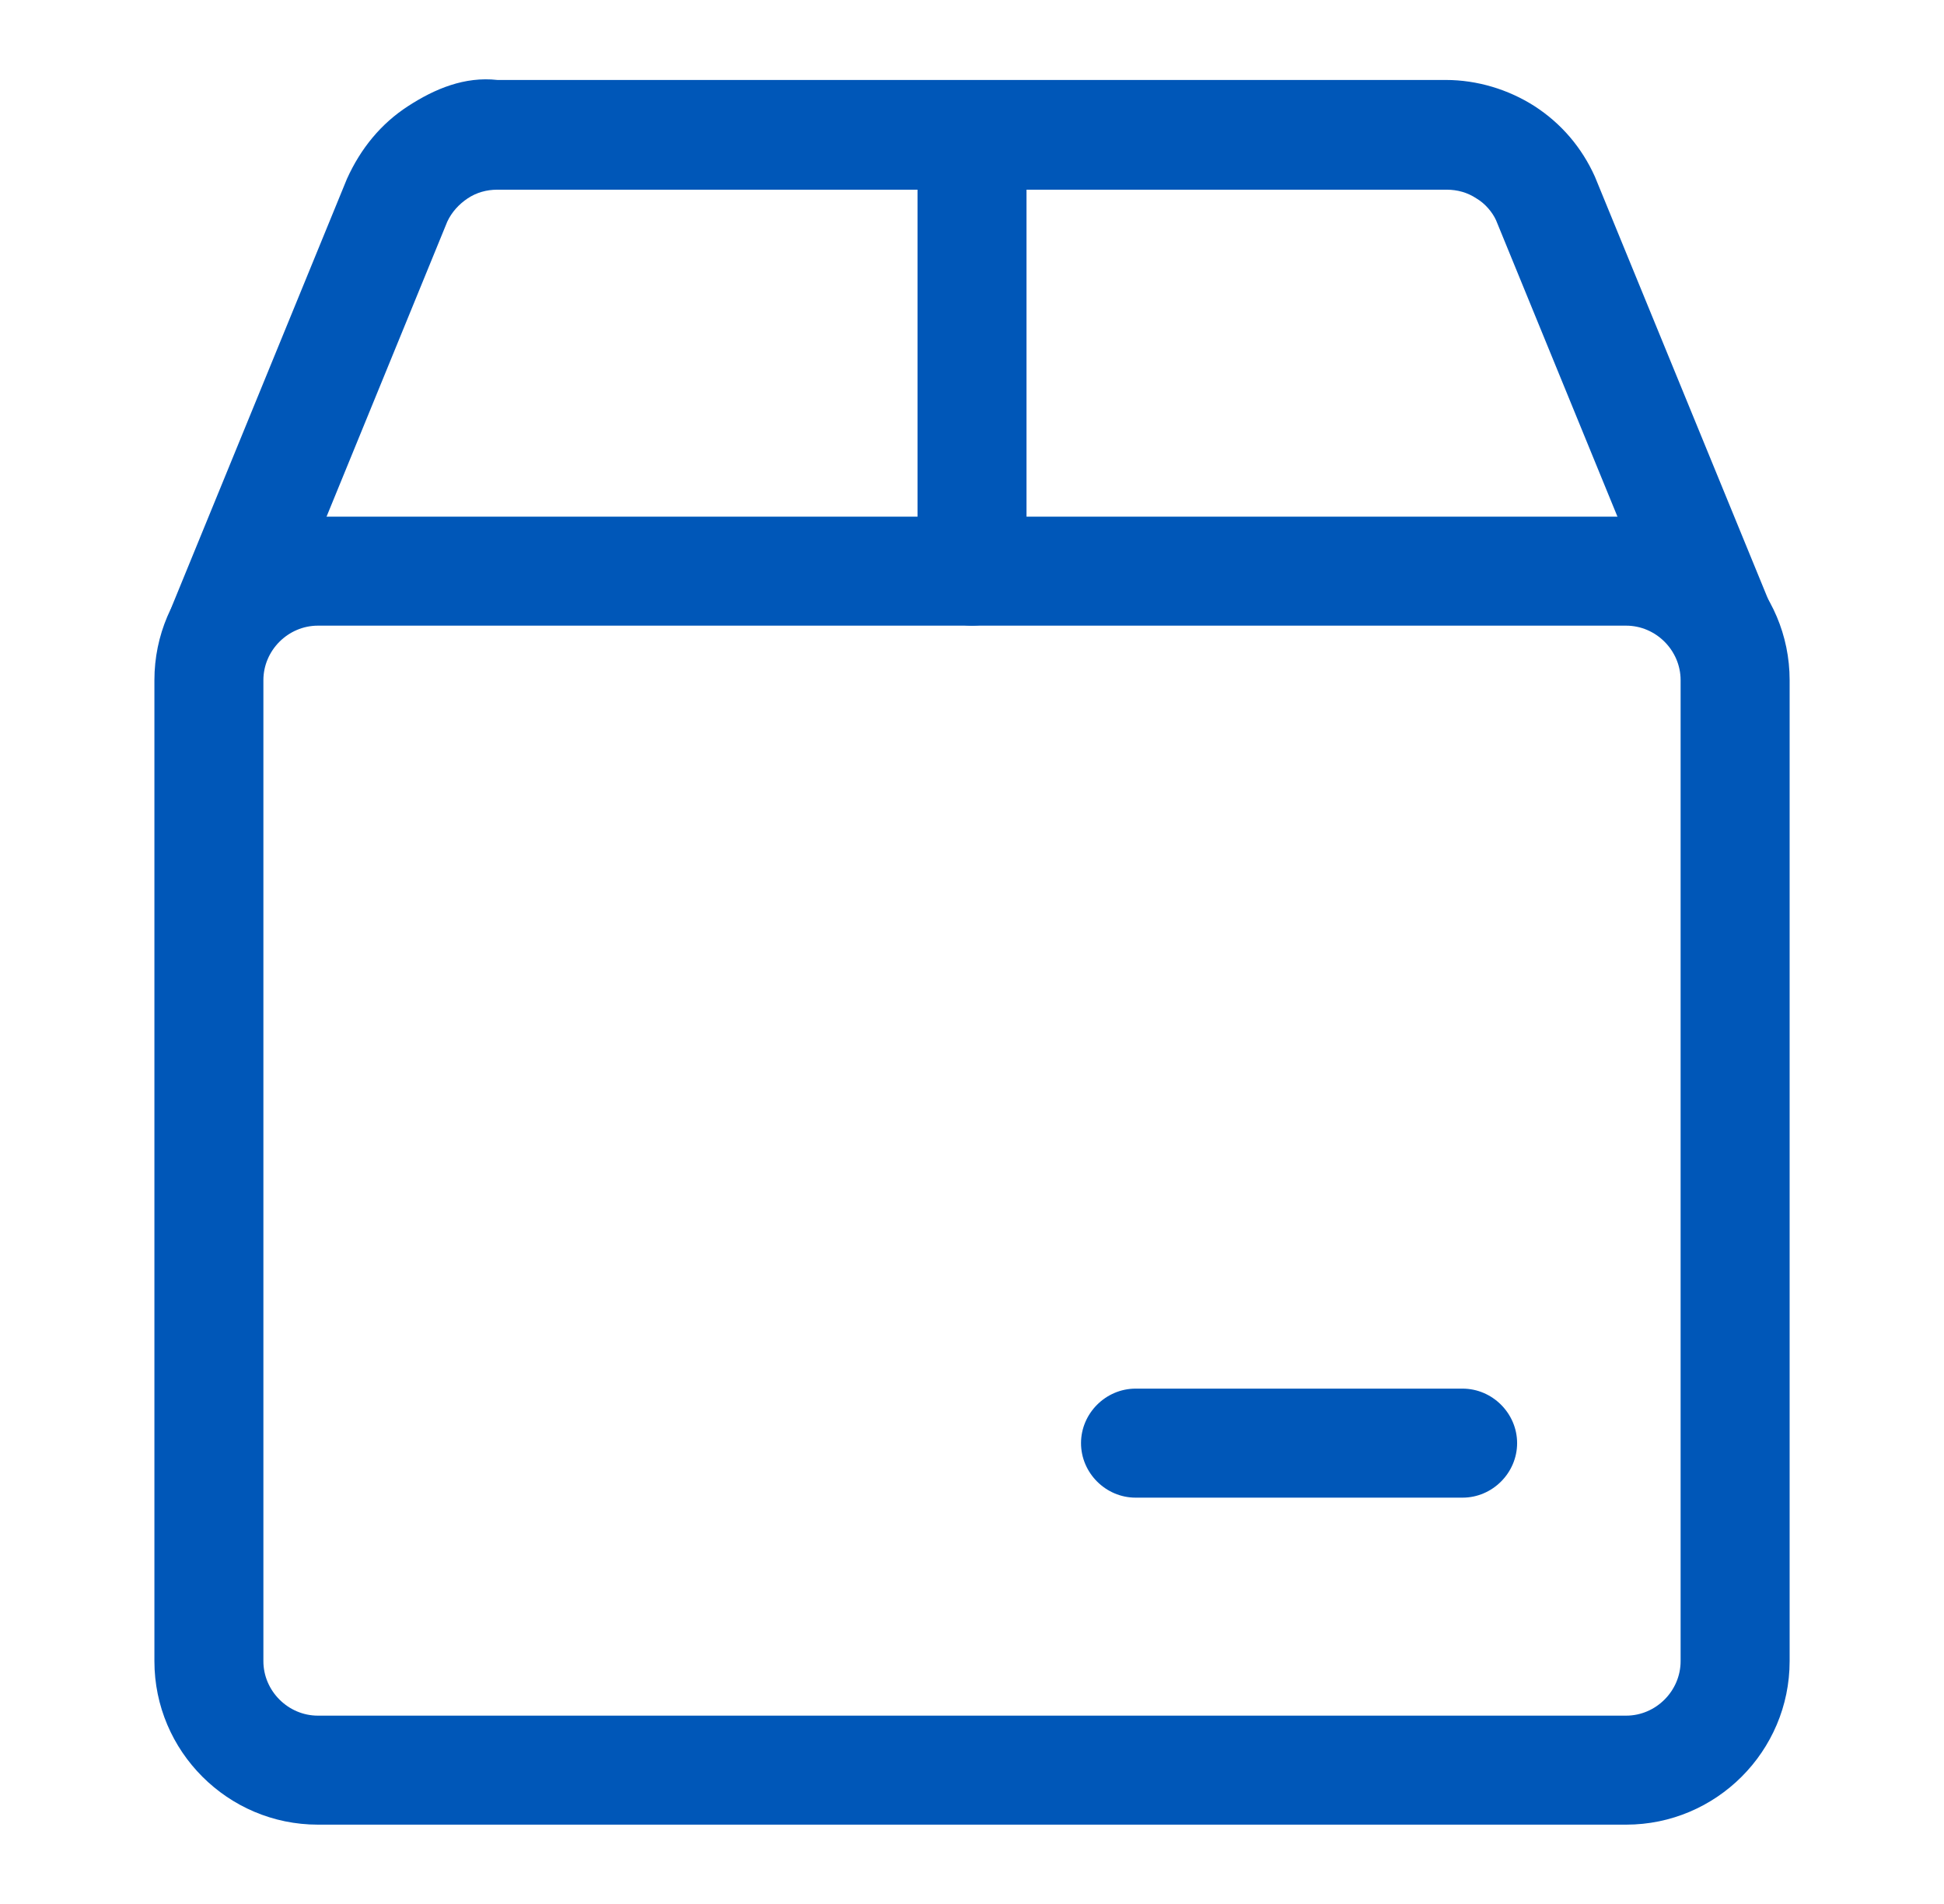 <svg width="49" height="48" viewBox="0 0 49 48" fill="none" xmlns="http://www.w3.org/2000/svg">
<path d="M40.988 46H8.013C5.742 46 3.892 44.149 3.892 41.878V17.147C3.892 14.876 5.742 13.025 8.013 13.025H40.988C43.259 13.025 45.109 14.876 45.109 17.147V41.878C45.109 44.149 43.259 46 40.988 46ZM8.013 15.773C7.262 15.773 6.639 16.396 6.639 17.147V41.878C6.639 42.629 7.262 43.252 8.013 43.252H40.988C41.739 43.252 42.361 42.629 42.361 41.878V17.147C42.361 16.396 41.739 15.773 40.988 15.773H8.013Z" fill="#0057B8"/>
<path d="M43.369 17.148C42.819 17.148 42.307 16.818 42.105 16.287L37.709 5.552C37.617 5.35 37.434 5.13 37.214 5.002C36.994 4.855 36.738 4.782 36.463 4.782H12.538C12.263 4.782 12.007 4.855 11.787 5.002C11.567 5.149 11.384 5.35 11.274 5.588L6.896 16.287C6.603 16.983 5.815 17.331 5.101 17.038C4.405 16.744 4.056 15.957 4.35 15.242L8.746 4.507C9.094 3.738 9.607 3.115 10.285 2.676C10.963 2.236 11.714 1.924 12.538 2.016H36.444C37.232 2.016 38.02 2.254 38.679 2.676C39.357 3.115 39.87 3.72 40.2 4.452L44.615 15.224C44.908 15.92 44.56 16.726 43.864 17.019C43.699 17.093 43.516 17.129 43.351 17.129L43.369 17.148Z" fill="#0057B8"/>
<path d="M24.5 15.773C23.749 15.773 23.127 15.15 23.127 14.399V3.408C23.127 2.657 23.749 2.034 24.5 2.034C25.252 2.034 25.874 2.657 25.874 3.408V14.399C25.874 15.15 25.252 15.773 24.5 15.773Z" fill="#0057B8"/>
<path d="M36.866 37.756H28.622C27.871 37.756 27.248 37.133 27.248 36.382C27.248 35.631 27.871 35.008 28.622 35.008H36.866C37.617 35.008 38.24 35.631 38.24 36.382C38.24 37.133 37.617 37.756 36.866 37.756Z" fill="#0057B8"/>
</svg>
